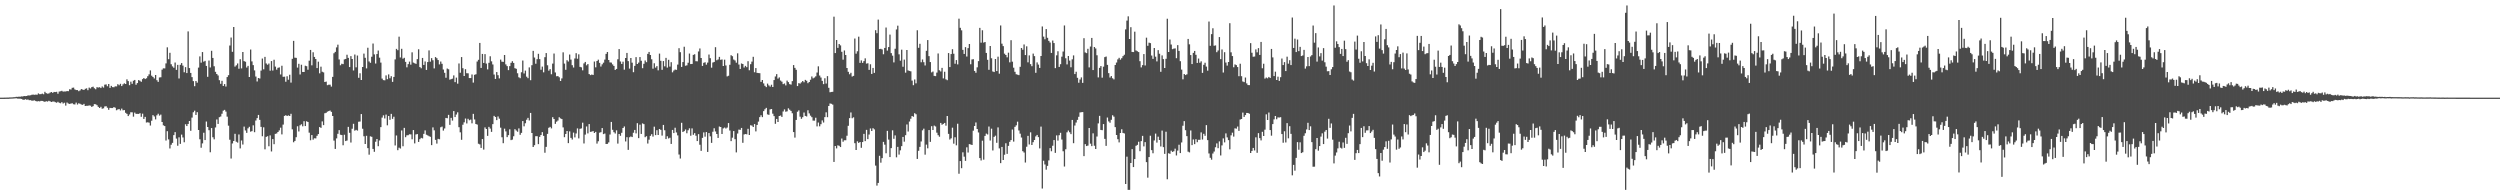 <?xml version="1.0" encoding="UTF-8"?>
<svg xmlns="http://www.w3.org/2000/svg" width="1920" height="150">
  <path d="M0 75.000h1v1.000H0zM1 74.995h1v1.000H1zM2 74.984h1v1.000H2zM3 74.957h1v1.000H3zM4 74.934h1v1.000H4zM5 74.927h1v1.000H5zM6 74.911h1v1.000H6zM7 74.821h1v1.000H7zM8 74.796h1v1.000H8zM9 74.734h1v1.000H9zM10 74.668h1v1.000H10zM11 74.581h1v1.000H11zM12 74.364h1v1.080H12zM13 74.371h1v1.366H13zM14 74.258h1v1.543H14zM15 74.288h1v1.501H15zM16 74.025h1v1.943H16zM17 74.062h1v2.426H17zM18 73.741h1v2.982H18zM19 73.808h1v2.383H19zM20 73.705h1v2.873H20zM21 73.281h1v3.182H21zM22 73.320h1v3.610H22zM23 73.139h1v3.772H23zM24 72.755h1v4.589H24zM25 72.665h1v4.585H25zM26 72.782h1v4.289H26zM27 72.631h1v4.971H27zM28 72.750h1v5.164H28zM29 71.752h1v5.914H29zM30 72.345h1v5.553H30zM31 72.301h1v5.145H31zM32 71.883h1v5.617H32zM33 72.375h1v5.500H33zM34 70.482h1v7.766H34zM35 71.519h1v6.198H35zM36 71.915h1v6.127H36zM37 71.777h1v5.642H37zM38 71.102h1v6.725H38zM39 70.635h1v7.716H39zM40 71.345h1v6.645H40zM41 70.619h1v7.366H41zM42 70.713h1v7.764H42zM43 70.512h1v8.386H43zM44 72.013h1v6.175H44zM45 70.276h1v8.661H45zM46 70.077h1v9.247H46zM47 69.747h1v8.711H47zM48 70.363h1v9.169H48zM49 70.242h1v8.668H49zM50 70.242h1v10.867H50zM51 69.917h1v8.835H51zM52 70.020h1v9.508H52zM53 68.552h1v11.268H53zM54 68.777h1v10.732H54zM55 67.438h1v11.854H55zM56 67.282h1v12.804H56zM57 68.662h1v11.577H57zM58 69.152h1v9.622H58zM59 69.180h1v11.110H59zM60 70.063h1v9.231H60zM61 69.408h1v10.311H61zM62 68.381h1v11.888H62zM63 68.788h1v11.726H63zM64 69.134h1v10.641H64zM65 68.211h1v13.193H65zM66 67.822h1v13.452H66zM67 69.262h1v11.980H67zM68 67.271h1v13.655H68zM69 67.957h1v13.172H69zM70 66.914h1v15.212H70zM71 66.552h1v14.937H71zM72 67.799h1v12.161H72zM73 68.568h1v11.504H73zM74 66.971h1v13.836H74zM75 67.243h1v14.825H75zM76 66.991h1v15.944H76zM77 67.621h1v14.404H77zM78 66.399h1v17.114H78zM79 67.273h1v15.946H79zM80 65.002h1v16.743H80zM81 64.819h1v16.768H81zM82 66.248h1v16.473H82zM83 64.503h1v19.835H83zM84 67.474h1v15.393H84zM85 65.932h1v17.059H85zM86 66.930h1v16.056H86zM87 67.030h1v15.205H87zM88 66.286h1v16.459H88zM89 66.360h1v18.334H89zM90 64.673h1v19.405H90zM91 65.488h1v18.251H91zM92 64.378h1v20.476H92zM93 66.119h1v17.292H93zM94 64.767h1v19.989H94zM95 63.986h1v20.526H95zM96 64.487h1v22.119H96zM97 60.910h1v26.560H97zM98 62.302h1v26.862H98zM99 65.430h1v22.504H99zM100 62.716h1v23.527H100zM101 64.341h1v21.950H101zM102 61.986h1v27.594H102zM103 61.377h1v25.118H103zM104 65.087h1v22.358H104zM105 63.792h1v23.678H105zM106 61.471h1v26.045H106zM107 61.979h1v24.981H107zM108 62.805h1v26.883H108zM109 60.789h1v26.516H109zM110 59.901h1v31.456H110zM111 60.741h1v28.988H111zM112 60.120h1v33.980H112zM113 58.516h1v35.377H113zM114 57.067h1v37.157H114zM115 54.053h1v42.369H115zM116 58.111h1v34.589H116zM117 59.081h1v29.359H117zM118 60.255h1v29.178H118zM119 57.623h1v34.051H119zM120 61.597h1v26.988H120zM121 62.892h1v24.461H121zM122 59.470h1v29.295H122zM123 59.344h1v28.691H123zM124 53.526h1v40.174H124zM125 52.480h1v43.777H125zM126 52.508h1v44.289H126zM127 48.715h1v59.201H127zM128 36.372h1v64.376H128zM129 45.479h1v61.586H129zM130 40.574h1v73.440H130zM131 49.352h1v61.804H131zM132 51.011h1v58.707H132zM133 52.023h1v51.776H133zM134 48.040h1v53.420H134zM135 53.664h1v52.806H135zM136 49.839h1v62.072H136zM137 60.274h1v45.196H137zM138 49.773h1v60.698H138zM139 48.431h1v54.939H139zM140 50.361h1v55.228H140zM141 55.508h1v53.749H141zM142 51.544h1v43.898H142zM143 56.136h1v40.707H143zM144 24.090h1v71.078H144zM145 52.277h1v40.673H145zM146 55.996h1v44.459H146zM147 59.251h1v31.044H147zM148 62.292h1v23.914H148zM149 66.183h1v18.819H149zM150 62.201h1v26.086H150zM151 63.499h1v22.650H151zM152 51.901h1v47.952H152zM153 43.316h1v63.648H153zM154 48.109h1v65.358H154zM155 39.995h1v70.121H155zM156 47.346h1v54.575H156zM157 46.763h1v60.810H157zM158 50.636h1v42.719H158zM159 58.958h1v38.579H159zM160 46.490h1v53.484H160zM161 51.819h1v65.104H161zM162 39.029h1v59.343H162zM163 44.490h1v60.943H163zM164 50.896h1v56.130H164zM165 55.151h1v42.765H165zM166 56.818h1v34.937H166zM167 57.969h1v37.196H167zM168 61.615h1v28.396H168zM169 64.343h1v25.168H169zM170 62.034h1v25.333H170zM171 65.991h1v18.995H171zM172 64.563h1v19.819H172zM173 66.460h1v19.247H173zM174 59.187h1v30.401H174zM175 57.777h1v38.760H175zM176 34.991h1v72.325H176zM177 28.844h1v92.916H177zM178 39.784h1v70.387H178zM179 20.753h1v87.555H179zM180 51.157h1v51.602H180zM181 50.164h1v58.712H181zM182 48.759h1v60.776H182zM183 52.776h1v50.483H183zM184 45.440h1v68.508H184zM185 52.549h1v55.345H185zM186 39.958h1v71.032H186zM187 46.939h1v50.286H187zM188 47.395h1v52.806H188zM189 51.867h1v50.169H189zM190 50.599h1v47.967H190zM191 59.145h1v38.222H191zM192 38.026h1v63.110H192zM193 47.129h1v53.559H193zM194 50.040h1v46.230H194zM195 54.082h1v47.439H195zM196 58.777h1v33.813H196zM197 62.542h1v28.199H197zM198 59.914h1v28.341H198zM199 60.313h1v31.721H199zM200 54.215h1v43.241H200zM201 44.971h1v59.677H201zM202 53.263h1v44.543H202zM203 43.664h1v71.030H203zM204 48.747h1v56.352H204zM205 49.693h1v54.894H205zM206 48.784h1v63.534H206zM207 54.272h1v49.735H207zM208 46.902h1v69.403H208zM209 54.156h1v52.662H209zM210 45.886h1v64.871H210zM211 51.139h1v51.678H211zM212 53.490h1v48.995H212zM213 52.068h1v49.293H213zM214 51.743h1v48.402H214zM215 57.172h1v40.868H215zM216 50.475h1v52.751H216zM217 58.990h1v36.684H217zM218 58.875h1v30.160H218zM219 62.771h1v25.715H219zM220 58.575h1v30.531H220zM221 61.235h1v27.402H221zM222 57.413h1v31.671H222zM223 63.432h1v23.964H223zM224 45.145h1v54.191H224zM225 31.373h1v77.912H225zM226 44.266h1v63.960H226zM227 44.442h1v60.932H227zM228 51.901h1v45.070H228zM229 49.015h1v51.971H229zM230 57.168h1v39.062H230zM231 49.713h1v45.736H231zM232 55.238h1v41.792H232zM233 55.309h1v37.794H233zM234 50.498h1v46.303H234zM235 50.828h1v42.298H235zM236 53.540h1v40.137H236zM237 46.584h1v55.280H237zM238 38.345h1v69.393H238zM239 50.166h1v53.543H239zM240 40.150h1v67.130H240zM241 43.739h1v62.467H241zM242 45.287h1v60.984H242zM243 52.277h1v52.019H243zM244 47.363h1v55.596H244zM245 56.300h1v41.284H245zM246 51.176h1v47.011H246zM247 55.115h1v38.107H247zM248 55.586h1v40.506H248zM249 62.977h1v24.012H249zM250 62.693h1v23.944H250zM251 65.453h1v20.307H251zM252 65.037h1v20.277H252zM253 65.048h1v19.856H253zM254 66.504h1v19.428H254zM255 59.015h1v30.048H255zM256 40.915h1v67.086H256zM257 39.825h1v74.562H257zM258 36.420h1v69.874H258zM259 34.300h1v68.450H259zM260 45.671h1v54.273H260zM261 50.132h1v53.335H261zM262 48.972h1v54.770H262zM263 49.242h1v62.310H263zM264 45.602h1v57.883H264zM265 45.264h1v63.083H265zM266 42.025h1v65.908H266zM267 44.458h1v52.955H267zM268 51.498h1v50.506H268zM269 43.092h1v66.347H269zM270 45.316h1v53.541H270zM271 54.101h1v40.982H271zM272 41.897h1v58.439H272zM273 51.725h1v47.990H273zM274 42.664h1v57.619H274zM275 59.761h1v33.722H275zM276 56.291h1v37.020H276zM277 61.450h1v26.175H277zM278 51.443h1v47.430H278zM279 41.158h1v63.500H279zM280 44.378h1v66.205H280zM281 52.551h1v51.765H281zM282 36.674h1v77.107H282zM283 47.202h1v71.564H283zM284 48.207h1v56.496H284zM285 43.561h1v61.527H285zM286 33.440h1v80.948H286zM287 41.794h1v74.766H287zM288 48.788h1v60.066H288zM289 41.540h1v65.214H289zM290 38.834h1v73.431H290zM291 44.282h1v63.580H291zM292 48.086h1v49.572H292zM293 60.370h1v29.973H293zM294 61.555h1v26.999H294zM295 61.707h1v29.263H295zM296 57.884h1v30.124H296zM297 60.841h1v35.427H297zM298 57.163h1v31.948H298zM299 60.125h1v31.904H299zM300 58.541h1v28.892H300zM301 62.858h1v28.455H301zM302 59.077h1v30.577H302zM303 45.639h1v66.093H303zM304 37.550h1v66.475H304zM305 38.541h1v76.832H305zM306 28.146h1v85.278H306zM307 44.154h1v69.899H307zM308 37.475h1v62.730H308zM309 45.046h1v67.270H309zM310 44.376h1v53.838H310zM311 47.518h1v57.871H311zM312 51.714h1v52.207H312zM313 49.276h1v54.543H313zM314 47.330h1v55.805H314zM315 49.642h1v53.557H315zM316 40.178h1v66.796H316zM317 48.063h1v51.826H317zM318 48.608h1v61.506H318zM319 49.033h1v54.214H319zM320 45.422h1v57.523H320zM321 37.859h1v71.142H321zM322 51.521h1v55.374H322zM323 52.439h1v53.422H323zM324 44.490h1v61.815H324zM325 49.866h1v52.964H325zM326 47.214h1v52.943H326zM327 53.723h1v49.757H327zM328 47.644h1v56.340H328zM329 38.692h1v65.912H329zM330 47.360h1v57.709H330zM331 44.653h1v66.796H331zM332 46.298h1v51.547H332zM333 52.531h1v47.581H333zM334 43.833h1v63.594H334zM335 44.687h1v65.603H335zM336 46.138h1v60.526H336zM337 49.459h1v57.494H337zM338 47.264h1v50.476H338zM339 49.010h1v48.205H339zM340 53.394h1v46.926H340zM341 55.898h1v42.749H341zM342 59.681h1v30.879H342zM343 52.645h1v38.194H343zM344 53.188h1v35.015H344zM345 61.185h1v34.695H345zM346 60.793h1v29.709H346zM347 60.427h1v32.170H347zM348 57.914h1v27.395H348zM349 63.098h1v26.814H349zM350 59.608h1v28.368H350zM351 64.238h1v22.042H351zM352 48.745h1v48.938H352zM353 55.865h1v45.747H353zM354 43.833h1v63.539H354zM355 52.370h1v43.424H355zM356 58.349h1v35.578H356zM357 53.158h1v37.855H357zM358 56.193h1v38.636H358zM359 56.303h1v34.953H359zM360 59.965h1v32.408H360zM361 59.956h1v31.918H361zM362 57.211h1v37.514H362zM363 63.439h1v24.026H363zM364 57.422h1v34.324H364zM365 57.026h1v38.203H365zM366 47.248h1v48.443H366zM367 45.905h1v64.505H367zM368 32.961h1v77.954H368zM369 52.194h1v61.435H369zM370 41.418h1v65.386H370zM371 48.310h1v66.601H371zM372 41.590h1v56.260H372zM373 48.871h1v50.197H373zM374 53.293h1v51.053H374zM375 48.253h1v49.185H375zM376 43.201h1v55.548H376zM377 47.088h1v54.205H377zM378 49.505h1v45.825H378zM379 57.223h1v31.762H379zM380 60.638h1v29.231H380zM381 55.353h1v36.905H381zM382 57.733h1v31.717H382zM383 60.207h1v30.925H383zM384 45.767h1v52.302H384zM385 47.346h1v58.068H385zM386 47.532h1v62.467H386zM387 42.229h1v56.567H387zM388 49.438h1v51.483H388zM389 50.805h1v54.491H389zM390 53.854h1v49.936H390zM391 50.782h1v48.528H391zM392 48.255h1v59.350H392zM393 46.989h1v60.234H393zM394 48.347h1v56.290H394zM395 52.389h1v46.832H395zM396 52.828h1v47.425H396zM397 56.243h1v44.953H397zM398 59.331h1v39.302H398zM399 60.065h1v43.470H399zM400 55.524h1v46.514H400zM401 46.504h1v46.498H401zM402 56.440h1v40.581H402zM403 54.236h1v40.433H403zM404 58.862h1v33.113H404zM405 60.054h1v30.444H405zM406 51.750h1v40.764H406zM407 61.572h1v25.180H407zM408 50.054h1v52.078H408zM409 39.075h1v73.838H409zM410 44.172h1v67.334H410zM411 48.969h1v55.642H411zM412 45.444h1v59.155H412zM413 41.343h1v69.359H413zM414 45.431h1v59.696H414zM415 53.545h1v50.115H415zM416 51.141h1v50.323H416zM417 55.559h1v48.808H417zM418 43.941h1v73.358H418zM419 40.780h1v72.035H419zM420 50.116h1v52.678H420zM421 54.298h1v43.854H421zM422 53.117h1v44.314H422zM423 57.060h1v41.531H423zM424 48.846h1v41.167H424zM425 41.114h1v50.272H425zM426 55.646h1v39.492H426zM427 58.589h1v34.846H427zM428 58.422h1v34.138H428zM429 59.349h1v30.698H429zM430 62.231h1v28.721H430zM431 60.194h1v31.270H431zM432 40.192h1v57.665H432zM433 48.848h1v56.521H433zM434 53.618h1v49.297H434zM435 46.252h1v54.358H435zM436 47.239h1v62.673H436zM437 41.892h1v59.036H437zM438 45.760h1v60.130H438zM439 50.093h1v57.093H439zM440 51.842h1v49.998H440zM441 44.893h1v60.629H441zM442 40.855h1v61.636H442zM443 45.124h1v53.509H443zM444 41.739h1v64.541H444zM445 51.375h1v47.519H445zM446 51.727h1v46.880H446zM447 54.039h1v40.149H447zM448 48.699h1v61.470H448zM449 47.582h1v55.786H449zM450 50.159h1v46.960H450zM451 49.191h1v53.264H451zM452 56.902h1v38.384H452zM453 57.690h1v43.601H453zM454 57.236h1v43.825H454zM455 57.559h1v43.076H455zM456 47.232h1v54.905H456zM457 51.691h1v49.572H457zM458 46.861h1v63.417H458zM459 45.838h1v62.664H459zM460 48.303h1v53.564H460zM461 51.096h1v50.430H461zM462 49.406h1v48.961H462zM463 48.154h1v54.884H463zM464 45.795h1v56.754H464zM465 41.393h1v69.190H465zM466 39.924h1v70.579H466zM467 46.062h1v63.289H467zM468 47.912h1v55.415H468zM469 48.063h1v45.601H469zM470 49.434h1v50.272H470zM471 50.642h1v50.893H471zM472 53.707h1v48.851H472zM473 52.963h1v47.141H473zM474 45.502h1v64.793H474zM475 37.695h1v65.207H475zM476 47.184h1v57.111H476zM477 49.102h1v52.893H477zM478 47.385h1v50.920H478zM479 53.510h1v43.637H479zM480 44.534h1v64.136H480zM481 40.661h1v64.694H481zM482 46.946h1v68.137H482zM483 52.702h1v52.706H483zM484 44.529h1v60.293H484zM485 48.150h1v57.105H485zM486 55.431h1v46.507H486zM487 50.587h1v49.206H487zM488 43.895h1v58.533H488zM489 49.141h1v45.500H489zM490 48.061h1v58.027H490zM491 43.826h1v51.916H491zM492 46.635h1v56.233H492zM493 52.370h1v42.410H493zM494 48.981h1v46.335H494zM495 46.442h1v58.913H495zM496 47.791h1v56.832H496zM497 41.361h1v68.867H497zM498 39.910h1v67.343H498zM499 42.252h1v62.085H499zM500 45.515h1v57.528H500zM501 52.762h1v52.170H501zM502 48.594h1v48.670H502zM503 51.920h1v51.847H503zM504 50.805h1v49.174H504zM505 54.016h1v49.645H505zM506 41.187h1v57.903H506zM507 46.696h1v53.046H507zM508 53.618h1v50.513H508zM509 46.898h1v49.071H509zM510 50.961h1v49.068H510zM511 44.467h1v62.312H511zM512 51.940h1v52.733H512zM513 45.934h1v60.410H513zM514 51.128h1v54.633H514zM515 47.756h1v62.781H515zM516 55.543h1v44.241H516zM517 54.165h1v48.016H517zM518 53.423h1v44.658H518zM519 53.657h1v48.100H519zM520 49.628h1v54.344H520zM521 37.029h1v81.643H521zM522 40.079h1v81.660H522zM523 51.400h1v42.888H523zM524 47.678h1v53.694H524zM525 35.875h1v64.854H525zM526 50.482h1v48.945H526zM527 50.164h1v52.177H527zM528 48.191h1v51.833H528zM529 41.116h1v57.466H529zM530 49.219h1v55.033H530zM531 49.118h1v49.469H531zM532 42.151h1v61.398H532zM533 41.652h1v60.597H533zM534 46.980h1v57.244H534zM535 47.122h1v61.238H535zM536 39.544h1v63.479H536zM537 37.234h1v73.923H537zM538 44.547h1v71.328H538zM539 50.638h1v55.223H539zM540 48.221h1v53.474H540zM541 47.834h1v57.125H541zM542 49.654h1v51.794H542zM543 48.088h1v68.604H543zM544 41.888h1v60.300H544zM545 44.707h1v59.979H545zM546 51.949h1v57.769H546zM547 48.051h1v53.111H547zM548 47.566h1v50.936H548zM549 36.232h1v64.719H549zM550 46.303h1v56.601H550zM551 45.687h1v60.259H551zM552 43.689h1v53.474H552zM553 45.932h1v51.591H553zM554 45.685h1v57.226H554zM555 50.695h1v47.892H555zM556 45.838h1v52.117H556zM557 50.281h1v48.455H557zM558 58.653h1v39.311H558zM559 58.161h1v36.340H559zM560 49.789h1v50.474H560zM561 42.414h1v65.953H561zM562 43.174h1v62.563H562zM563 45.710h1v54.967H563zM564 46.426h1v60.494H564zM565 48.143h1v68.876H565zM566 40.940h1v61.632H566zM567 49.553h1v49.979H567zM568 52.940h1v46.805H568zM569 48.752h1v49.492H569zM570 49.157h1v60.522H570zM571 51.878h1v51.385H571zM572 50.608h1v52.330H572zM573 51.608h1v51.566H573zM574 46.992h1v51.904H574zM575 53.977h1v49.689H575zM576 49.301h1v46.894H576zM577 47.298h1v49.167H577zM578 43.643h1v53.889H578zM579 55.504h1v39.769H579zM580 52.290h1v48.608H580zM581 55.964h1v39.961H581zM582 56.126h1v37.285H582zM583 56.207h1v33.756H583zM584 62.890h1v25.626H584zM585 61.439h1v28.499H585zM586 64.034h1v21.305H586zM587 65.891h1v18.029H587zM588 66.902h1v15.924H588zM589 64.194h1v23.660H589zM590 65.572h1v22.639H590zM591 66.508h1v17.498H591zM592 65.080h1v18.656H592zM593 66.840h1v20.476H593zM594 61.485h1v27.704H594zM595 58.731h1v36.324H595zM596 56.946h1v34.379H596zM597 60.352h1v33.353H597zM598 59.436h1v29.643H598zM599 61.846h1v26.871H599zM600 62.746h1v27.047H600zM601 64.611h1v21.014H601zM602 64.124h1v19.897H602zM603 65.582h1v20.222H603zM604 61.910h1v23.568H604zM605 63.055h1v20.146H605zM606 64.611h1v19.650H606zM607 64.989h1v20.201H607zM608 62.331h1v24.633H608zM609 49.947h1v51.472H609zM610 52.135h1v53.552H610zM611 53.618h1v38.489H611zM612 66.113h1v19.684H612zM613 63.849h1v20.925H613zM614 64.181h1v25.427H614zM615 63.242h1v27.986H615zM616 62.199h1v27.789H616zM617 63.160h1v23.243H617zM618 61.324h1v27.734H618zM619 61.995h1v27.432H619zM620 63.911h1v20.762H620zM621 63.000h1v24.090H621zM622 61.253h1v27.601H622zM623 58.749h1v31.282H623zM624 60.171h1v32.456H624zM625 59.541h1v33.131H625zM626 58.607h1v31.817H626zM627 55.680h1v41.389H627zM628 50.965h1v43.122H628zM629 58.028h1v38.979H629zM630 59.532h1v35.876H630zM631 62.116h1v30.348H631zM632 64.595h1v29.513H632zM633 60.086h1v29.886H633zM634 64.130h1v22.154H634zM635 58.472h1v31.545H635zM636 67.431h1v13.969H636zM637 70.839h1v8.631H637zM638 70.592h1v9.139H638zM639 70.482h1v9.844H639zM640 12.815h1v111.561H640zM641 40.750h1v71.360H641zM642 30.723h1v83.268H642zM643 36.761h1v74.873H643zM644 33.769h1v78.231H644zM645 34.868h1v78.070H645zM646 39.773h1v66.631H646zM647 45.808h1v63.065H647zM648 38.775h1v68.956H648zM649 42.265h1v65.461H649zM650 52.201h1v52.060H650zM651 55.158h1v41.453H651zM652 57.028h1v33.696H652zM653 55.900h1v30.451H653zM654 58.756h1v32.062H654zM655 58.271h1v31.840H655zM656 29.604h1v80.352H656zM657 41.212h1v74.008H657zM658 39.368h1v69.165H658zM659 28.150h1v81.641H659zM660 48.278h1v60.762H660zM661 46.383h1v67.107H661zM662 48.283h1v60.815H662zM663 46.953h1v55.866H663zM664 44.801h1v63.564H664zM665 48.823h1v50.909H665zM666 48.580h1v58.274H666zM667 53.664h1v49.654H667zM668 49.372h1v49.306H668zM669 56.770h1v43.832H669zM670 52.153h1v46.285H670zM671 55.980h1v43.385H671zM672 23.181h1v103.992H672zM673 25.477h1v117.089H673zM674 15.063h1v125.438H674zM675 37.679h1v81.978H675zM676 37.486h1v87.462H676zM677 37.994h1v83.452H677zM678 41.677h1v67.272H678zM679 36.823h1v74.285H679zM680 21.144h1v96.580H680zM681 38.876h1v61.646H681zM682 36.166h1v71.030H682zM683 26.571h1v94.056H683zM684 40.805h1v72.955H684zM685 42.776h1v57.299H685zM686 47.916h1v58.684H686zM687 37.431h1v66.535H687zM688 22.607h1v98.240H688zM689 19.714h1v93.097H689zM690 41.750h1v76.965H690zM691 46.584h1v68.874H691zM692 38.143h1v74.090H692zM693 51.267h1v53.877H693zM694 45.772h1v63.037H694zM695 55.797h1v48.013H695zM696 38.413h1v57.162H696zM697 54.096h1v46.933H697zM698 54.501h1v38.860H698zM699 54.760h1v36.429H699zM700 61.913h1v27.150H700zM701 65.446h1v24.232H701zM702 61.006h1v25.937H702zM703 63.998h1v23.781H703zM704 23.225h1v98.833H704zM705 36.736h1v79.078H705zM706 33.625h1v79.194H706zM707 47.839h1v60.831H707zM708 45.644h1v54.452H708zM709 47.770h1v51.039H709zM710 50.269h1v68.492H710zM711 38.995h1v72.037H711zM712 30.771h1v83.159H712zM713 43.101h1v56.814H713zM714 47.669h1v61.261H714zM715 55.579h1v41.323H715zM716 54.950h1v44.880H716zM717 58.253h1v38.196H717zM718 58.456h1v38.679H718zM719 55.772h1v46.095H719zM720 41.084h1v62.740H720zM721 53.957h1v51.039H721zM722 54.881h1v39.533H722zM723 52.137h1v43.658H723zM724 60.194h1v34.917H724zM725 55.106h1v39.316H725zM726 60.917h1v35.580H726zM727 61.617h1v27.494H727zM728 40.736h1v62.071H728zM729 51.508h1v55.638H729zM730 41.499h1v64.758H730zM731 37.798h1v60.240H731zM732 41.258h1v69.057H732zM733 48.940h1v56.464H733zM734 46.136h1v65.461H734zM735 49.480h1v45.541H735zM736 14.323h1v119.116H736zM737 21.366h1v102.339H737zM738 23.277h1v105.919H738zM739 38.313h1v78.700H739zM740 41.416h1v78.899H740zM741 36.198h1v87.345H741zM742 43.444h1v69.719H742zM743 36.978h1v80.153H743zM744 33.806h1v76.896H744zM745 49.354h1v61.607H745zM746 45.678h1v65.660H746zM747 45.479h1v54.896H747zM748 54.469h1v42.314H748zM749 55.859h1v38.194H749zM750 51.695h1v47.379H750zM751 46.925h1v54.784H751zM752 21.380h1v100.018H752zM753 32.764h1v90.469H753zM754 23.241h1v84.774H754zM755 32.719h1v89.915H755zM756 32.249h1v72.131H756zM757 40.659h1v61.971H757zM758 45.950h1v57.315H758zM759 53.604h1v43.584H759zM760 35.319h1v72.589H760zM761 44.724h1v54.102H761zM762 54.865h1v60.708H762zM763 55.348h1v49.776H763zM764 45.305h1v58.892H764zM765 54.561h1v55.132H765zM766 43.513h1v54.349H766zM767 56.582h1v57.389H767zM768 19.576h1v105.695H768zM769 33.561h1v79.277H769zM770 35.419h1v87.446H770zM771 41.240h1v77.601H771zM772 42.215h1v67.794H772zM773 44.039h1v74.141H773zM774 40.434h1v71.568H774zM775 47.873h1v61.055H775zM776 30.894h1v76.681H776zM777 47.356h1v52.106H777zM778 51.984h1v56.787H778zM779 55.122h1v42.298H779zM780 57.021h1v39.215H780zM781 57.342h1v36.093H781zM782 57.699h1v42.479H782zM783 51.324h1v51.325H783zM784 36.843h1v68.768H784zM785 38.216h1v77.883H785zM786 34.154h1v82.985H786zM787 42.281h1v82.564H787zM788 35.571h1v77.098H788zM789 47.871h1v56.491H789zM790 42.531h1v68.428H790zM791 49.251h1v52.394H791zM792 50.830h1v60.533H792zM793 41.171h1v68.054H793zM794 43.105h1v64.399H794zM795 55.895h1v48.858H795zM796 47.903h1v55.750H796zM797 49.596h1v55.706H797zM798 52.174h1v61.822H798zM799 43.011h1v54.237H799zM800 20.343h1v124.470H800zM801 28.118h1v95.326H801zM802 30.139h1v96.196H802zM803 22.330h1v107.981H803zM804 29.045h1v98.357H804zM805 31.398h1v91.804H805zM806 32.671h1v81.076H806zM807 40.643h1v75.519H807zM808 31.155h1v80.776H808zM809 33.067h1v74.509H809zM810 52.322h1v65.086H810zM811 42.483h1v61.501H811zM812 39.375h1v68.620H812zM813 51.386h1v52.470H813zM814 49.285h1v52.687H814zM815 43.504h1v63.676H815zM816 39.576h1v76.583H816zM817 19.533h1v108.373H817zM818 44.767h1v69.867H818zM819 49.459h1v52.186H819zM820 43.009h1v57.217H820zM821 46.561h1v55.001H821zM822 51.645h1v51.353H822zM823 45.552h1v46.537H823zM824 42.565h1v67.423H824zM825 56.895h1v39.533H825zM826 55.071h1v39.046H826zM827 59.775h1v32.280H827zM828 63.542h1v26.166H828zM829 61.011h1v25.386H829zM830 59.438h1v26.725H830zM831 63.652h1v22.394H831zM832 29.315h1v90.618H832zM833 40.285h1v70.435H833zM834 40.823h1v71.353H834zM835 37.491h1v74.324H835zM836 51.768h1v46.532H836zM837 35.735h1v74.612H837zM838 29.125h1v83.122H838zM839 53.803h1v48.581H839zM840 36.074h1v75.839H840zM841 37.198h1v77.210H841zM842 42.469h1v62.387H842zM843 59.447h1v35.340H843zM844 52.132h1v36.864H844zM845 50.761h1v49.009H845zM846 59.660h1v40.343H846zM847 51.183h1v44.124H847zM848 43.897h1v62.767H848zM849 43.405h1v68.627H849zM850 49.823h1v40.453H850zM851 56.149h1v37.063H851zM852 59.562h1v34.701H852zM853 58.404h1v33.607H853zM854 60.127h1v28.409H854zM855 60.976h1v28.606H855zM856 49.944h1v47.695H856zM857 48.024h1v55.647H857zM858 45.600h1v61.330H858zM859 44.389h1v64.971H859zM860 45.822h1v56.326H860zM861 44.685h1v54.594H861zM862 43.105h1v58.995H862zM863 42.023h1v60.494H863zM864 22.588h1v118.705H864zM865 15.800h1v104.518H865zM866 12.527h1v133.280H866zM867 29.935h1v115.871H867zM868 20.881h1v104.319H868zM869 39.896h1v74.651H869zM870 39.981h1v88.309H870zM871 24.312h1v97.864H871zM872 38.759h1v73.236H872zM873 39.356h1v71.913H873zM874 40.009h1v68.821H874zM875 46.985h1v69.140H875zM876 51.755h1v56.652H876zM877 50.045h1v54.303H877zM878 41.533h1v70.916H878zM879 50.256h1v58.913H879zM880 28.919h1v95.578H880zM881 35.186h1v101.252H881zM882 32.758h1v87.858H882zM883 33.110h1v71.108H883zM884 42.643h1v72.635H884zM885 45.227h1v72.481H885zM886 36.839h1v71.053H886zM887 43.513h1v59.105H887zM888 47.150h1v62.378H888zM889 38.480h1v66.493H889zM890 41.265h1v66.258H890zM891 55.147h1v57.345H891zM892 42.570h1v57.732H892zM893 45.419h1v67.567H893zM894 52.201h1v65.983H894zM895 45.140h1v56.022H895zM896 14.383h1v123.294H896zM897 39.944h1v77.785H897zM898 30.373h1v87.771H898zM899 34.193h1v81.501H899zM900 37.768h1v78.904H900zM901 37.305h1v78.844H901zM902 37.168h1v77.034H902zM903 44.678h1v74.722H903zM904 34.664h1v81.007H904zM905 39.141h1v72.023H905zM906 47.003h1v70.545H906zM907 53.458h1v55.933H907zM908 60.905h1v35.638H908zM909 56.813h1v36.226H909zM910 57.632h1v42.371H910zM911 57.088h1v47.457H911zM912 29.887h1v86.571H912zM913 34.071h1v82.978H913zM914 42.295h1v57.887H914zM915 49.184h1v62.262H915zM916 40.590h1v66.512H916zM917 39.111h1v71.568H917zM918 42.082h1v64.834H918zM919 48.324h1v60.863H919zM920 44.939h1v62.426H920zM921 48.168h1v59.188H921zM922 47.083h1v54.582H922zM923 55.975h1v51.209H923zM924 49.754h1v52.987H924zM925 48.205h1v56.111H925zM926 51.167h1v44.942H926zM927 54.295h1v53.344H927zM928 16.546h1v101.311H928zM929 35.197h1v85.983H929zM930 26.193h1v96.429H930zM931 21.719h1v96.189H931zM932 35.124h1v81.273H932zM933 34.877h1v78.215H933zM934 40.070h1v70.069H934zM935 38.775h1v75.056H935zM936 28.464h1v80.121H936zM937 45.426h1v73.985H937zM938 37.976h1v73.687H938zM939 55.708h1v50.582H939zM940 40.105h1v69.233H940zM941 48.045h1v54.411H941zM942 50.381h1v55.166H942zM943 47.633h1v60.012H943zM944 17.805h1v96.903H944zM945 40.212h1v63.701H945zM946 43.073h1v58.833H946zM947 51.661h1v53.225H947zM948 49.445h1v49.135H948zM949 50.038h1v48.778H949zM950 51.494h1v45.692H950zM951 58.511h1v41.998H951zM952 48.949h1v42.861H952zM953 58.509h1v32.907H953zM954 62.553h1v23.905H954zM955 63.071h1v26.748H955zM956 59.555h1v28.837H956zM957 64.039h1v22.699H957zM958 65.309h1v21.488H958zM959 65.378h1v21.950H959zM960 33.140h1v84.365H960zM961 40.501h1v75.434H961zM962 43.552h1v70.055H962zM963 43.410h1v72.126H963zM964 37.953h1v67.519H964zM965 40.166h1v77.196H965zM966 36.953h1v65.310H966zM967 42.185h1v63.884H967zM968 32.211h1v75.594H968zM969 52.430h1v48.787H969zM970 48.940h1v55.528H970zM971 60.354h1v39.231H971zM972 59.553h1v28.233H972zM973 60.173h1v31.987H973zM974 59.084h1v27.320H974zM975 59.846h1v40.069H975zM976 37.571h1v66.612H976zM977 44.071h1v51.238H977zM978 58.415h1v33.296H978zM979 55.058h1v34.015H979zM980 61.432h1v30.165H980zM981 58.878h1v31.298H981zM982 62.146h1v28.114H982zM983 59.312h1v30.698H983zM984 44.927h1v58.057H984zM985 49.976h1v59.629H985zM986 47.724h1v53.078H986zM987 54.556h1v54.841H987zM988 43.501h1v51.087H988zM989 48.894h1v57.327H989zM990 46.209h1v50.735H990zM991 49.965h1v52.866H991zM992 13.440h1v121.220H992zM993 36.834h1v89.767H993zM994 29.709h1v101.355H994zM995 39.988h1v81.248H995zM996 30.370h1v78.789H996zM997 39.294h1v75.720H997zM998 35.983h1v73.353H998zM999 43.082h1v74.479H999zM1000 42.620h1v74.335H1000zM1001 38.317h1v65.988H1001zM1002 52.695h1v49.643H1002zM1003 50.919h1v48.533H1003zM1004 43.776h1v50.526H1004zM1005 50.773h1v49.121H1005zM1006 43.382h1v53.653H1006zM1007 42.339h1v66.835H1007zM1008 19.583h1v108.453H1008zM1009 32.774h1v95.246H1009zM1010 25.452h1v89.155H1010zM1011 47.287h1v58.673H1011zM1012 36.452h1v79.265H1012zM1013 43.332h1v68.853H1013zM1014 40.812h1v64.108H1014zM1015 46.518h1v55.903H1015zM1016 36.967h1v73.660H1016zM1017 47.839h1v53.266H1017zM1018 51.215h1v48.622H1018zM1019 54.719h1v51.708H1019zM1020 54.648h1v36.592H1020zM1021 57.578h1v40.648H1021zM1022 53.197h1v41.611H1022zM1023 51.519h1v55.761H1023zM1024 4.200h1v121.313H1024zM1025 36.669h1v82.815H1025zM1026 31.728h1v85.381H1026zM1027 33.781h1v80.190H1027zM1028 36.175h1v72.685H1028zM1029 41.361h1v72.094H1029zM1030 37.587h1v76.464H1030zM1031 43.039h1v66.370H1031zM1032 31.222h1v82.335H1032zM1033 37.756h1v68.098H1033zM1034 47.429h1v63.065H1034zM1035 46.179h1v56.107H1035zM1036 54.918h1v41.508H1036zM1037 55.518h1v45.372H1037zM1038 61.079h1v29.444H1038zM1039 61.917h1v25.541H1039zM1040 31.934h1v90.822H1040zM1041 38.026h1v79.654H1041zM1042 27.354h1v87.809H1042zM1043 45.106h1v72.452H1043zM1044 48.193h1v62.509H1044zM1045 39.386h1v58.885H1045zM1046 47.159h1v58.180H1046zM1047 32.279h1v64.701H1047zM1048 43.009h1v58.958H1048zM1049 48.539h1v51.616H1049zM1050 50.677h1v49.442H1050zM1051 45.586h1v51.254H1051zM1052 53.739h1v48.441H1052zM1053 50.432h1v50.600H1053zM1054 48.248h1v51.419H1054zM1055 54.950h1v50.909H1055zM1056 27.949h1v86.603H1056zM1057 32.176h1v89.895H1057zM1058 27.029h1v105.933H1058zM1059 37.342h1v98.190H1059zM1060 18.805h1v98.691H1060zM1061 38.512h1v84.933H1061zM1062 41.144h1v73.790H1062zM1063 30.155h1v82.799H1063zM1064 22.231h1v86.338H1064zM1065 34.710h1v79.583H1065zM1066 36.424h1v71.726H1066zM1067 49.493h1v75.349H1067zM1068 47.525h1v59.533H1068zM1069 53.208h1v42.415H1069zM1070 47.781h1v55.576H1070zM1071 41.137h1v63.733H1071zM1072 38.388h1v76.562H1072zM1073 35.559h1v71.595H1073zM1074 43.906h1v70.398H1074zM1075 41.512h1v71.735H1075zM1076 52.551h1v52.245H1076zM1077 40.411h1v66.638H1077zM1078 52.707h1v42.561H1078zM1079 53.780h1v47.730H1079zM1080 41.016h1v54.596H1080zM1081 53.332h1v49.991H1081zM1082 56.616h1v31.797H1082zM1083 57.218h1v31.989H1083zM1084 62.514h1v26.036H1084zM1085 63.325h1v24.935H1085zM1086 63.654h1v23.502H1086zM1087 60.699h1v28.597H1087zM1088 27.555h1v101.197H1088zM1089 38.482h1v80.215H1089zM1090 32.863h1v89.648H1090zM1091 27.589h1v92.225H1091zM1092 39.221h1v73.930H1092zM1093 35.799h1v80.989H1093zM1094 41.602h1v74.102H1094zM1095 40.936h1v69.123H1095zM1096 40.826h1v70.959H1096zM1097 33.746h1v83.241H1097zM1098 57.063h1v46.587H1098zM1099 54.117h1v42.634H1099zM1100 59.898h1v33.548H1100zM1101 45.861h1v47.152H1101zM1102 51.237h1v37.292H1102zM1103 57.250h1v42.490H1103zM1104 38.848h1v60.018H1104zM1105 51.425h1v75.139H1105zM1106 48.120h1v49.700H1106zM1107 51.391h1v43.873H1107zM1108 55.930h1v42.994H1108zM1109 51.968h1v40.634H1109zM1110 59.116h1v29.851H1110zM1111 63.187h1v25.328H1111zM1112 43.000h1v58.526H1112zM1113 42.213h1v63.907H1113zM1114 34.948h1v70.458H1114zM1115 47.005h1v56.342H1115zM1116 48.804h1v54.761H1116zM1117 50.663h1v55.040H1117zM1118 49.265h1v63.157H1118zM1119 47.617h1v45.594H1119zM1120 18.697h1v106.665H1120zM1121 19.542h1v104.546H1121zM1122 21.677h1v106.734H1122zM1123 24.007h1v92.785H1123zM1124 35.074h1v77.578H1124zM1125 41.618h1v68.135H1125zM1126 32.268h1v74.632H1126zM1127 47.330h1v68.146H1127zM1128 27.310h1v71.801H1128zM1129 42.899h1v68.567H1129zM1130 44.838h1v69.577H1130zM1131 48.051h1v58.389H1131zM1132 50.700h1v54.443H1132zM1133 60.441h1v30.691H1133zM1134 55.865h1v37.150H1134zM1135 52.899h1v45.315H1135zM1136 30.702h1v93.871H1136zM1137 28.276h1v97.169H1137zM1138 28.802h1v97.148H1138zM1139 39.574h1v75.475H1139zM1140 43.719h1v71.740H1140zM1141 40.704h1v57.436H1141zM1142 50.288h1v59.689H1142zM1143 49.825h1v49.057H1143zM1144 49.953h1v62.033H1144zM1145 35.538h1v74.921H1145zM1146 40.517h1v76.484H1146zM1147 37.225h1v69.112H1147zM1148 49.365h1v46.365H1148zM1149 51.453h1v42.735H1149zM1150 45.925h1v47.072H1150zM1151 52.938h1v48.940H1151zM1152 7.008h1v115.932H1152zM1153 35.129h1v88.409H1153zM1154 35.234h1v82.035H1154zM1155 34.698h1v80.524H1155zM1156 28.212h1v90.243H1156zM1157 36.839h1v81.763H1157zM1158 34.467h1v75.763H1158zM1159 45.055h1v65.278H1159zM1160 29.798h1v87.855H1160zM1161 38.058h1v73.836H1161zM1162 43.732h1v58.963H1162zM1163 52.547h1v58.902H1163zM1164 52.316h1v43.078H1164zM1165 48.811h1v47.226H1165zM1166 52.439h1v45.299H1166zM1167 44.982h1v57.725H1167zM1168 30.682h1v84.253H1168zM1169 38.828h1v75.061H1169zM1170 27.919h1v76.953H1170zM1171 30.006h1v77.393H1171zM1172 48.445h1v56.619H1172zM1173 48.770h1v60.307H1173zM1174 44.859h1v62.559H1174zM1175 47.067h1v52.776H1175zM1176 44.131h1v61.643H1176zM1177 44.689h1v50.174H1177zM1178 49.299h1v56.448H1178zM1179 50.800h1v47.610H1179zM1180 52.190h1v45.926H1180zM1181 56.621h1v47.302H1181zM1182 51.917h1v45.166H1182zM1183 59.667h1v40.012H1183zM1184 13.406h1v109.231H1184zM1185 20.684h1v106.814H1185zM1186 19.549h1v103.076H1186zM1187 37.820h1v90.012H1187zM1188 34.435h1v87.920H1188zM1189 35.355h1v78.858H1189zM1190 31.027h1v83.829H1190zM1191 38.722h1v79.815H1191zM1192 25.031h1v94.477H1192zM1193 31.075h1v70.197H1193zM1194 38.896h1v60.998H1194zM1195 27.361h1v80.046H1195zM1196 49.168h1v67.972H1196zM1197 40.187h1v62.724H1197zM1198 43.833h1v70.504H1198zM1199 40.157h1v64.566H1199zM1200 34.573h1v94.344H1200zM1201 33.167h1v70.991H1201zM1202 45.305h1v71.996H1202zM1203 38.807h1v66.271H1203zM1204 36.328h1v69.904H1204zM1205 54.034h1v51.815H1205zM1206 42.435h1v57.693H1206zM1207 52.895h1v47.828H1207zM1208 41.082h1v60.515H1208zM1209 46.912h1v56.180H1209zM1210 49.271h1v43.332H1210zM1211 61.448h1v27.475H1211zM1212 60.475h1v29.574H1212zM1213 60.356h1v28.066H1213zM1214 52.066h1v39.695H1214zM1215 59.294h1v29.819H1215zM1216 33.572h1v80.668H1216zM1217 43.387h1v73.353H1217zM1218 33.929h1v77.436H1218zM1219 51.176h1v56.276H1219zM1220 46.422h1v57.826H1220zM1221 49.917h1v48.748H1221zM1222 45.241h1v67.844H1222zM1223 40.514h1v71.016H1223zM1224 26.035h1v86.715H1224zM1225 38.882h1v61.332H1225zM1226 46.799h1v61.664H1226zM1227 55.735h1v43.518H1227zM1228 56.213h1v41.163H1228zM1229 59.404h1v37.984H1229zM1230 55.135h1v46.159H1230zM1231 59.459h1v46.063H1231zM1232 37.713h1v64.230H1232zM1233 52.068h1v53.024H1233zM1234 49.237h1v42.421H1234zM1235 49.525h1v46.010H1235zM1236 56.085h1v42.886H1236zM1237 53.215h1v42.406H1237zM1238 56.122h1v42.928H1238zM1239 56.433h1v36.553H1239zM1240 33.009h1v70.366H1240zM1241 44.900h1v62.628H1241zM1242 42.579h1v56.054H1242zM1243 39.326h1v58.805H1243zM1244 45.914h1v69.396H1244zM1245 37.859h1v68.904H1245zM1246 47.626h1v56.580H1246zM1247 43.167h1v60.973H1247zM1248 9.824h1v135.985H1248zM1249 4.200h1v124.493H1249zM1250 31.464h1v98.169H1250zM1251 32.714h1v97.471H1251zM1252 40.533h1v66.642H1252zM1253 35.939h1v85.997H1253zM1254 43.137h1v83.967H1254zM1255 32.094h1v90.865H1255zM1256 24.234h1v92.566H1256zM1257 39.203h1v65.287H1257zM1258 43.231h1v67.949H1258zM1259 45.838h1v67.682H1259zM1260 50.006h1v49.810H1260zM1261 46.012h1v57.276H1261zM1262 52.922h1v53.731H1262zM1263 44.863h1v75.040H1263zM1264 23.495h1v98.867H1264zM1265 27.207h1v87.958H1265zM1266 27.132h1v83.600H1266zM1267 25.092h1v85.962H1267zM1268 38.191h1v71.293H1268zM1269 40.203h1v61.263H1269zM1270 53.313h1v54.637H1270zM1271 50.617h1v54.921H1271zM1272 17.873h1v97.473H1272zM1273 40.734h1v71.243H1273zM1274 39.931h1v73.410H1274zM1275 45.289h1v66.040H1275zM1276 47.163h1v60.609H1276zM1277 50.867h1v59.288H1277zM1278 40.670h1v65.058H1278zM1279 57.772h1v50.209H1279zM1280 16.972h1v94.964H1280zM1281 36.033h1v81.783H1281zM1282 32.568h1v78.810H1282zM1283 39.695h1v74.246H1283zM1284 34.646h1v75.500H1284zM1285 46.349h1v63.527H1285zM1286 39.816h1v68.206H1286zM1287 44.062h1v63.433H1287zM1288 39.516h1v68.849H1288zM1289 47.997h1v57.388H1289zM1290 49.329h1v54.578H1290zM1291 57.953h1v39.778H1291zM1292 61.693h1v29.204H1292zM1293 57.976h1v34.910H1293zM1294 53.348h1v42.197H1294zM1295 58.740h1v35.914H1295zM1296 34.834h1v77.221H1296zM1297 38.569h1v69.835H1297zM1298 38.695h1v67.576H1298zM1299 43.625h1v56.267H1299zM1300 44.458h1v55.431H1300zM1301 47.363h1v59.323H1301zM1302 45.985h1v57.233H1302zM1303 45.325h1v56.203H1303zM1304 55.657h1v47.542H1304zM1305 42.545h1v54.761H1305zM1306 47.097h1v49.785H1306zM1307 57.838h1v46.388H1307zM1308 44.300h1v56.422H1308zM1309 43.222h1v57.150H1309zM1310 52.299h1v47.993H1310zM1311 48.690h1v43.598H1311zM1312 25.784h1v106.787H1312zM1313 35.687h1v86.388H1313zM1314 30.357h1v97.432H1314zM1315 33.996h1v88.242H1315zM1316 26.321h1v104.051H1316zM1317 36.481h1v79.684H1317zM1318 32.897h1v77.432H1318zM1319 44.012h1v67.963H1319zM1320 33.035h1v78.025H1320zM1321 41.084h1v66.530H1321zM1322 49.006h1v68.810H1322zM1323 45.802h1v63.429H1323zM1324 40.977h1v76.446H1324zM1325 41.290h1v64.443H1325zM1326 44.296h1v61.382H1326zM1327 40.414h1v73.594H1327zM1328 46.282h1v68.082H1328zM1329 34.337h1v92.685H1329zM1330 32.893h1v76.773H1330zM1331 45.875h1v64.852H1331zM1332 42.602h1v54.562H1332zM1333 42.844h1v55.866H1333zM1334 48.866h1v54.953H1334zM1335 50.171h1v45.145H1335zM1336 46.534h1v63.005H1336zM1337 56.419h1v41.124H1337zM1338 50.809h1v47.333H1338zM1339 52.245h1v41.408H1339zM1340 59.088h1v38.126H1340zM1341 60.175h1v33.738H1341zM1342 57.763h1v29.918H1342zM1343 63.684h1v23.543H1343zM1344 18.208h1v106.253H1344zM1345 40.784h1v75.541H1345zM1346 41.659h1v74.850H1346zM1347 39.235h1v77.505H1347zM1348 50.404h1v50.881H1348zM1349 40.489h1v79.243H1349zM1350 27.827h1v85.548H1350zM1351 44.156h1v66.972H1351zM1352 32.254h1v82.888H1352zM1353 38.736h1v75.706H1353zM1354 38.649h1v66.647H1354zM1355 55.724h1v45.223H1355zM1356 49.418h1v48.238H1356zM1357 45.433h1v57.267H1357zM1358 54.668h1v45.203H1358zM1359 48.756h1v47.599H1359zM1360 42.188h1v67.771H1360zM1361 41.256h1v62.971H1361zM1362 45.889h1v51.112H1362zM1363 46.349h1v53.923H1363zM1364 54.593h1v49.469H1364zM1365 54.778h1v43.621H1365zM1366 58.109h1v36.063H1366zM1367 55.639h1v36.310H1367zM1368 45.509h1v53.854H1368zM1369 44.833h1v57.864H1369zM1370 39.338h1v75.223H1370zM1371 39.647h1v70.854H1371zM1372 43.831h1v61.341H1372zM1373 45.364h1v59.620H1373zM1374 44.124h1v59.297H1374zM1375 40.672h1v61.089H1375zM1376 20.403h1v112.081H1376zM1377 12.074h1v106.116H1377zM1378 22.174h1v106.219H1378zM1379 33.630h1v96.700H1379zM1380 16.333h1v113.001H1380zM1381 42.599h1v65.122H1381zM1382 32.945h1v96.171H1382zM1383 23.421h1v84.424H1383zM1384 34.339h1v74.639H1384zM1385 42.345h1v68.673H1385zM1386 36.571h1v62.424H1386zM1387 50.006h1v56.887H1387zM1388 54.295h1v37.967H1388zM1389 54.794h1v39.620H1389zM1390 48.063h1v60.584H1390zM1391 50.828h1v51.309H1391zM1392 29.134h1v89.538H1392zM1393 20.375h1v109.103H1393zM1394 36.330h1v81.213H1394zM1395 35.101h1v63.174H1395zM1396 25.600h1v78.056H1396zM1397 52.627h1v59.064H1397zM1398 32.650h1v72.483H1398zM1399 43.577h1v65.161H1399zM1400 48.898h1v59.542H1400zM1401 42.215h1v66.088H1401zM1402 44.527h1v61.051H1402zM1403 54.174h1v47.924H1403zM1404 43.375h1v57.201H1404zM1405 45.403h1v58.103H1405zM1406 54.309h1v54.720H1406zM1407 51.089h1v44.353H1407zM1408 10.462h1v122.028H1408zM1409 42.103h1v67.146H1409zM1410 30.840h1v79.936H1410zM1411 40.178h1v71.025H1411zM1412 41.773h1v71.444H1412zM1413 39.805h1v68.968H1413zM1414 44.698h1v68.657H1414zM1415 43.311h1v68.265H1415zM1416 33.936h1v77.297H1416zM1417 41.066h1v67.949H1417zM1418 50.004h1v59.400H1418zM1419 48.617h1v53.891H1419zM1420 57.502h1v38.169H1420zM1421 56.898h1v40.050H1421zM1422 58.028h1v40.833H1422zM1423 53.080h1v40.346H1423zM1424 33.913h1v88.199H1424zM1425 37.099h1v78.982H1425zM1426 43.753h1v58.608H1426zM1427 43.240h1v65.088H1427zM1428 47.060h1v50.835H1428zM1429 43.233h1v68.837H1429zM1430 38.869h1v63.346H1430zM1431 39.825h1v75.754H1431zM1432 44.570h1v57.924H1432zM1433 47.287h1v60.071H1433zM1434 43.623h1v57.473H1434zM1435 42.519h1v66.084H1435zM1436 49.503h1v47.299H1436zM1437 51.256h1v48.338H1437zM1438 50.860h1v50.451H1438zM1439 57.697h1v37.503H1439zM1440 12.220h1v103.882H1440zM1441 36.337h1v96.279H1441zM1442 26.850h1v96.510H1442zM1443 37.280h1v86.906H1443zM1444 32.359h1v71.762H1444zM1445 40.182h1v75.443H1445zM1446 41.753h1v67.546H1446zM1447 39.892h1v67.890H1447zM1448 22.552h1v93.470H1448zM1449 42.279h1v73.388H1449zM1450 43.959h1v59.712H1450zM1451 53.085h1v58.302H1451zM1452 38.509h1v70.382H1452zM1453 48.603h1v57.352H1453zM1454 51.162h1v47.940H1454zM1455 46.884h1v62.161H1455zM1456 36.974h1v69.895H1456zM1457 36.328h1v73.497H1457zM1458 39.583h1v55.527H1458zM1459 51.723h1v48.911H1459zM1460 44.115h1v57.395H1460zM1461 47.662h1v50.318H1461zM1462 46.003h1v56.452H1462zM1463 49.271h1v51.511H1463zM1464 41.892h1v55.814H1464zM1465 58.189h1v34.143H1465zM1466 57.269h1v35.241H1466zM1467 58.193h1v32.660H1467zM1468 55.879h1v39.986H1468zM1469 62.945h1v24.646H1469zM1470 58.056h1v33.795H1470zM1471 60.830h1v36.260H1471zM1472 41.743h1v76.601H1472zM1473 39.134h1v75.496H1473zM1474 36.621h1v81.742H1474zM1475 47.964h1v69.851H1475zM1476 36.488h1v71.767H1476zM1477 35.806h1v81.257H1477zM1478 35.090h1v74.049H1478zM1479 36.633h1v72.646H1479zM1480 27.578h1v82.659H1480zM1481 52.036h1v50.943H1481zM1482 53.677h1v50.751H1482zM1483 61.137h1v42.548H1483zM1484 55.492h1v33.820H1484zM1485 55.589h1v37.601H1485zM1486 54.897h1v38.395H1486zM1487 54.410h1v43.626H1487zM1488 37.651h1v65.672H1488zM1489 41.206h1v58.098H1489zM1490 51.888h1v43.941H1490zM1491 55.552h1v38.366H1491zM1492 52.295h1v47.507H1492zM1493 50.331h1v46.358H1493zM1494 53.522h1v39.348H1494zM1495 53.931h1v35.656H1495zM1496 44.085h1v53.513H1496zM1497 48.894h1v63.793H1497zM1498 46.303h1v64.186H1498zM1499 48.040h1v58.002H1499zM1500 42.583h1v60.011H1500zM1501 42.989h1v63.806H1501zM1502 39.503h1v59.636H1502zM1503 48.093h1v55.065H1503zM1504 15.351h1v117.123H1504zM1505 37.447h1v79.860H1505zM1506 21.396h1v98.528H1506zM1507 36.651h1v76.725H1507zM1508 29.787h1v75.662H1508zM1509 36.763h1v80.378H1509zM1510 36.946h1v75.280H1510zM1511 35.889h1v82.841H1511zM1512 36.687h1v69.725H1512zM1513 40.663h1v63.596H1513zM1514 41.679h1v67.464H1514zM1515 47.900h1v56.841H1515zM1516 45.348h1v49.020H1516zM1517 55.021h1v38.206H1517zM1518 52.329h1v45.294H1518zM1519 42.696h1v65.086H1519zM1520 31.050h1v84.317H1520zM1521 29.578h1v95.193H1521zM1522 42.645h1v62.493H1522zM1523 46.566h1v59.961H1523zM1524 33.678h1v66.985H1524zM1525 46.848h1v60.735H1525zM1526 39.281h1v64.571H1526zM1527 49.063h1v62.005H1527zM1528 30.929h1v80.018H1528zM1529 39.651h1v74.299H1529zM1530 40.615h1v60.181H1530zM1531 53.577h1v49.039H1531zM1532 45.225h1v51.847H1532zM1533 55.634h1v44.624H1533zM1534 54.080h1v41.419H1534zM1535 54.755h1v57.212H1535zM1536 13.696h1v97.766H1536zM1537 36.049h1v99.760H1537zM1538 36.671h1v78.318H1538zM1539 41.746h1v79.188H1539zM1540 36.525h1v68.210H1540zM1541 43.279h1v67.622H1541zM1542 42.000h1v66.670H1542zM1543 38.454h1v71.682H1543zM1544 28.141h1v76.688H1544zM1545 38.889h1v62.726H1545zM1546 34.332h1v76.713H1546zM1547 50.764h1v58.506H1547zM1548 51.439h1v56.503H1548zM1549 52.400h1v45.468H1549zM1550 53.819h1v38.631H1550zM1551 56.250h1v42.216H1551zM1552 31.746h1v81.025H1552zM1553 40.800h1v69.446H1553zM1554 41.009h1v63.239H1554zM1555 48.679h1v54.367H1555zM1556 37.067h1v72.273H1556zM1557 38.010h1v70.043H1557zM1558 46.463h1v61.424H1558zM1559 38.608h1v64.543H1559zM1560 48.528h1v64.397H1560zM1561 40.441h1v69.506H1561zM1562 36.369h1v71.158H1562zM1563 50.782h1v50.128H1563zM1564 53.693h1v50.378H1564zM1565 49.715h1v49.089H1565zM1566 41.414h1v58.810H1566zM1567 53.023h1v51.772H1567zM1568 25.543h1v94.585H1568zM1569 31.561h1v94.820H1569zM1570 31.551h1v94.040H1570zM1571 27.681h1v97.384H1571zM1572 31.634h1v86.194H1572zM1573 33.742h1v86.514H1573zM1574 30.666h1v83.923H1574zM1575 23.643h1v83.062H1575zM1576 13.836h1v108.409H1576zM1577 36.738h1v76.580H1577zM1578 35.740h1v85.564H1578zM1579 51.519h1v53.719H1579zM1580 53.071h1v49.554H1580zM1581 51.544h1v47.867H1581zM1582 39.597h1v69.343H1582zM1583 37.495h1v66.919H1583zM1584 38.825h1v81.657H1584zM1585 35.490h1v70.741H1585zM1586 48.138h1v60.904H1586zM1587 44.259h1v62.014H1587zM1588 44.398h1v60.240H1588zM1589 48.383h1v52.161H1589zM1590 51.849h1v46.716H1590zM1591 53.547h1v47.711H1591zM1592 45.408h1v49.961H1592zM1593 53.881h1v41.151H1593zM1594 52.885h1v45.587H1594zM1595 58.308h1v33.738H1595zM1596 56.326h1v34.788H1596zM1597 57.575h1v40.790H1597zM1598 54.563h1v40.716H1598zM1599 53.625h1v40.899H1599zM1600 28.869h1v96.633H1600zM1601 44.794h1v71.486H1601zM1602 23.232h1v97.466H1602zM1603 36.056h1v82.390H1603zM1604 43.433h1v76.704H1604zM1605 37.038h1v72.806H1605zM1606 44.863h1v65.775H1606zM1607 40.215h1v70.455H1607zM1608 35.028h1v80.149H1608zM1609 44.355h1v62.149H1609zM1610 58.024h1v46.629H1610zM1611 51.862h1v44.974H1611zM1612 58.411h1v39.345H1612zM1613 47.921h1v50.265H1613zM1614 56.218h1v33.678H1614zM1615 60.807h1v39.087H1615zM1616 38.420h1v63.046H1616zM1617 50.592h1v73.555H1617zM1618 40.732h1v64.031H1618zM1619 51.849h1v50.133H1619zM1620 49.809h1v50.597H1620zM1621 54.840h1v46.391H1621zM1622 55.332h1v42.271H1622zM1623 47.340h1v47.363H1623zM1624 32.412h1v75.500H1624zM1625 31.048h1v87.759H1625zM1626 32.240h1v84.209H1626zM1627 46.609h1v55.262H1627zM1628 42.059h1v59.718H1628zM1629 51.817h1v57.338H1629zM1630 47.436h1v65.390H1630zM1631 45.671h1v48.160H1631zM1632 13.621h1v104.399H1632zM1633 23.724h1v84.628H1633zM1634 26.308h1v94.548H1634zM1635 32.568h1v78.267H1635zM1636 34.575h1v85.665H1636zM1637 40.730h1v69.986H1637zM1638 37.468h1v68.954H1638zM1639 41.618h1v72.442H1639zM1640 36.021h1v76.924H1640zM1641 38.196h1v88.352H1641zM1642 43.275h1v69.517H1642zM1643 43.563h1v64.933H1643zM1644 45.882h1v64.209H1644zM1645 52.995h1v48.434H1645zM1646 51.768h1v51.204H1646zM1647 45.831h1v65.910H1647zM1648 21.547h1v98.601H1648zM1649 20.336h1v103.699H1649zM1650 30.970h1v95.074H1650zM1651 36.454h1v84.260H1651zM1652 43.977h1v74.200H1652zM1653 44.868h1v63.362H1653zM1654 40.130h1v77.613H1654zM1655 45.300h1v49.148H1655zM1656 45.982h1v66.576H1656zM1657 39.741h1v62.559H1657zM1658 37.692h1v70.213H1658zM1659 40.828h1v60.016H1659zM1660 51.821h1v45.514H1660zM1661 47.765h1v50.536H1661zM1662 38.436h1v51.741H1662zM1663 59.521h1v42.168H1663zM1664 55.273h1v35.347H1664zM1665 63.226h1v31.602H1665zM1666 61.031h1v25.198H1666zM1667 61.024h1v29.599H1667zM1668 60.310h1v30.682H1668zM1669 61.402h1v25.051H1669zM1670 65.897h1v20.497H1670zM1671 61.256h1v25.496H1671zM1672 66.062h1v19.100H1672zM1673 58.578h1v26.889H1673zM1674 59.404h1v28.389H1674zM1675 63.332h1v23.079H1675zM1676 63.588h1v26.127H1676zM1677 63.984h1v25.468H1677zM1678 61.501h1v29.620H1678zM1679 61.523h1v29.643H1679zM1680 65.076h1v21.863H1680zM1681 60.109h1v25.715H1681zM1682 61.553h1v30.426H1682zM1683 60.498h1v25.647H1683zM1684 64.158h1v21.364H1684zM1685 61.897h1v25.621H1685zM1686 62.702h1v27.613H1686zM1687 60.800h1v23.891H1687zM1688 63.721h1v23.037H1688zM1689 57.793h1v25.896H1689zM1690 61.821h1v25.342H1690zM1691 62.654h1v25.399H1691zM1692 62.775h1v26.999H1692zM1693 63.107h1v24.157H1693zM1694 63.599h1v23.864H1694zM1695 64.483h1v20.710H1695zM1696 65.245h1v20.396H1696zM1697 67.937h1v13.472H1697zM1698 62.137h1v22.424H1698zM1699 64.984h1v21.186H1699zM1700 66.760h1v17.874H1700zM1701 63.934h1v17.704H1701zM1702 63.654h1v21.774H1702zM1703 66.339h1v15.086H1703zM1704 64.110h1v19.817H1704zM1705 67.275h1v15.152H1705zM1706 67.577h1v19.467H1706zM1707 65.993h1v20.103H1707zM1708 66.181h1v21.621H1708zM1709 66.650h1v17.883H1709zM1710 64.863h1v23.500H1710zM1711 63.979h1v21.907H1711zM1712 65.501h1v21.204H1712zM1713 63.075h1v19.309H1713zM1714 65.472h1v16.873H1714zM1715 66.479h1v18.572H1715zM1716 65.707h1v18.700H1716zM1717 64.281h1v17.391H1717zM1718 64.403h1v17.915H1718zM1719 65.733h1v16.164H1719zM1720 66.902h1v15.843H1720zM1721 66.479h1v18.116H1721zM1722 68.784h1v15.649H1722zM1723 67.742h1v15.081H1723zM1724 66.202h1v17.095H1724zM1725 67.209h1v15.727H1725zM1726 65.792h1v17.475H1726zM1727 67.607h1v14.202H1727zM1728 67.573h1v14.040H1728zM1729 69.905h1v11.380H1729zM1730 68.216h1v13.703H1730zM1731 68.362h1v13.454H1731zM1732 69.120h1v11.604H1732zM1733 68.777h1v12.177H1733zM1734 70.271h1v10.762H1734zM1735 67.307h1v13.854H1735zM1736 67.381h1v12.900H1736zM1737 67.193h1v13.573H1737zM1738 69.962h1v10.204H1738zM1739 67.918h1v12.339H1739zM1740 68.532h1v12.834H1740zM1741 69.777h1v11.904H1741zM1742 67.262h1v15.393H1742zM1743 69.427h1v13.305H1743zM1744 68.497h1v14.022H1744zM1745 66.930h1v13.346H1745zM1746 69.198h1v9.993H1746zM1747 67.934h1v12.438H1747zM1748 70.541h1v8.485H1748zM1749 70.148h1v11.016H1749zM1750 71.059h1v10.492H1750zM1751 70.436h1v9.881H1751zM1752 71.416h1v9.464H1752zM1753 70.226h1v10.641H1753zM1754 70.457h1v9.977H1754zM1755 69.280h1v11.538H1755zM1756 69.749h1v11.225H1756zM1757 68.891h1v11.140H1757zM1758 70.086h1v9.206H1758zM1759 69.443h1v10.458H1759zM1760 71.484h1v6.905H1760zM1761 70.237h1v8.515H1761zM1762 70.596h1v8.613H1762zM1763 68.761h1v10.075H1763zM1764 70.594h1v8.654H1764zM1765 70.244h1v7.894H1765zM1766 69.928h1v8.677H1766zM1767 70.738h1v8.263H1767zM1768 71.173h1v7.368H1768zM1769 70.340h1v8.405H1769zM1770 71.562h1v6.919H1770zM1771 70.633h1v8.370H1771zM1772 71.393h1v6.509H1772zM1773 70.974h1v7.036H1773zM1774 72.768h1v4.994H1774zM1775 71.578h1v6.377H1775zM1776 70.505h1v7.958H1776zM1777 71.990h1v5.779H1777zM1778 71.656h1v6.626H1778zM1779 72.443h1v5.381H1779zM1780 71.262h1v6.651H1780zM1781 71.553h1v5.871H1781zM1782 71.658h1v6.617H1782zM1783 71.049h1v5.969H1783zM1784 72.832h1v4.511H1784zM1785 70.976h1v6.349H1785zM1786 72.512h1v4.477H1786zM1787 72.013h1v5.514H1787zM1788 72.425h1v5.388H1788zM1789 72.134h1v6.107H1789zM1790 72.862h1v4.781H1790zM1791 73.089h1v4.566H1791zM1792 73.228h1v3.919H1792zM1793 72.862h1v3.843H1793zM1794 73.366h1v3.504H1794zM1795 72.668h1v4.376H1795zM1796 73.519h1v3.278H1796zM1797 73.100h1v3.843H1797zM1798 73.235h1v3.280H1798zM1799 73.416h1v3.415H1799zM1800 73.377h1v2.531H1800zM1801 73.631h1v2.612H1801zM1802 73.416h1v2.827H1802zM1803 73.581h1v2.314H1803zM1804 73.702h1v2.376H1804zM1805 73.750h1v2.206H1805zM1806 74.075h1v2.003H1806zM1807 74.117h1v1.998H1807zM1808 73.693h1v2.213H1808zM1809 74.142h1v2.103H1809zM1810 73.954h1v2.087H1810zM1811 74.272h1v1.579H1811zM1812 74.027h1v2.213H1812zM1813 73.977h1v1.994H1813zM1814 74.293h1v1.508H1814zM1815 74.050h1v1.843H1815zM1816 74.073h1v1.962H1816zM1817 73.883h1v2.232H1817zM1818 73.968h1v1.884H1818zM1819 73.929h1v2.161H1819zM1820 74.233h1v1.550H1820zM1821 74.087h1v1.712H1821zM1822 73.904h1v2.051H1822zM1823 74.265h1v1.547H1823zM1824 74.174h1v1.518H1824zM1825 74.332h1v1.437H1825zM1826 74.460h1v1.014H1826zM1827 74.368h1v1.060H1827zM1828 74.419h1v1.140H1828zM1829 74.359h1v1.044H1829zM1830 74.474h1v1.000H1830zM1831 74.384h1v1.204H1831zM1832 74.615h1v1.000H1832zM1833 74.490h1v1.000H1833zM1834 74.483h1v1.037H1834zM1835 74.373h1v1.101H1835zM1836 74.522h1v1.135H1836zM1837 74.551h1v1.000H1837zM1838 74.577h1v1.000H1838zM1839 74.577h1v1.000H1839zM1840 74.581h1v1.000H1840zM1841 74.609h1v1.000H1841zM1842 74.613h1v1.000H1842zM1843 74.636h1v1.000H1843zM1844 74.652h1v1.000H1844zM1845 74.728h1v1.000H1845zM1846 74.686h1v1.000H1846zM1847 74.652h1v1.000H1847zM1848 74.686h1v1.000H1848zM1849 74.652h1v1.000H1849zM1850 74.803h1v1.000H1850zM1851 74.677h1v1.000H1851zM1852 74.689h1v1.000H1852zM1853 74.666h1v1.000H1853zM1854 74.755h1v1.000H1854zM1855 74.712h1v1.000H1855zM1856 74.778h1v1.000H1856zM1857 74.792h1v1.000H1857zM1858 74.821h1v1.000H1858zM1859 74.764h1v1.000H1859zM1860 74.817h1v1.000H1860zM1861 74.840h1v1.000H1861zM1862 74.828h1v1.000H1862zM1863 74.815h1v1.000H1863zM1864 74.805h1v1.000H1864zM1865 74.821h1v1.000H1865zM1866 74.776h1v1.000H1866zM1867 74.835h1v1.000H1867zM1868 74.851h1v1.000H1868zM1869 74.865h1v1.000H1869zM1870 74.870h1v1.000H1870zM1871 74.904h1v1.000H1871zM1872 74.920h1v1.000H1872zM1873 74.931h1v1.000H1873zM1874 74.940h1v1.000H1874zM1875 74.924h1v1.000H1875zM1876 74.924h1v1.000H1876zM1877 74.959h1v1.000H1877zM1878 74.943h1v1.000H1878zM1879 74.927h1v1.000H1879zM1880 74.945h1v1.000H1880zM1881 74.943h1v1.000H1881zM1882 74.952h1v1.000H1882zM1883 74.945h1v1.000H1883zM1884 74.934h1v1.000H1884zM1885 74.954h1v1.000H1885zM1886 74.963h1v1.000H1886zM1887 74.963h1v1.000H1887zM1888 74.968h1v1.000H1888zM1889 74.968h1v1.000H1889zM1890 74.977h1v1.000H1890zM1891 74.970h1v1.000H1891zM1892 74.982h1v1.000H1892zM1893 74.979h1v1.000H1893zM1894 74.977h1v1.000H1894zM1895 74.979h1v1.000H1895zM1896 74.979h1v1.000H1896zM1897 74.984h1v1.000H1897zM1898 74.984h1v1.000H1898zM1899 74.989h1v1.000H1899zM1900 74.986h1v1.000H1900zM1901 74.986h1v1.000H1901zM1902 74.984h1v1.000H1902zM1903 74.991h1v1.000H1903zM1904 74.993h1v1.000H1904zM1905 74.993h1v1.000H1905zM1906 74.993h1v1.000H1906zM1907 74.995h1v1.000H1907zM1908 74.995h1v1.000H1908zM1909 74.998h1v1.000H1909zM1910 74.998h1v1.000H1910zM1911 75.000h1v1.000H1911zM1912 75.000h1v1.000H1912zM1913 75.000h1v1.000H1913zM1914 75.000h1v1.000H1914zM1915 75.000h1v1.000H1915zM1916 75.000h1v1.000H1916zM1917 75.000h1v1.000H1917zM1918 75.000h1v1.000H1918zM1919 75.000h1v1.000H1919z" fill="#4a4a4a"></path>
</svg>
